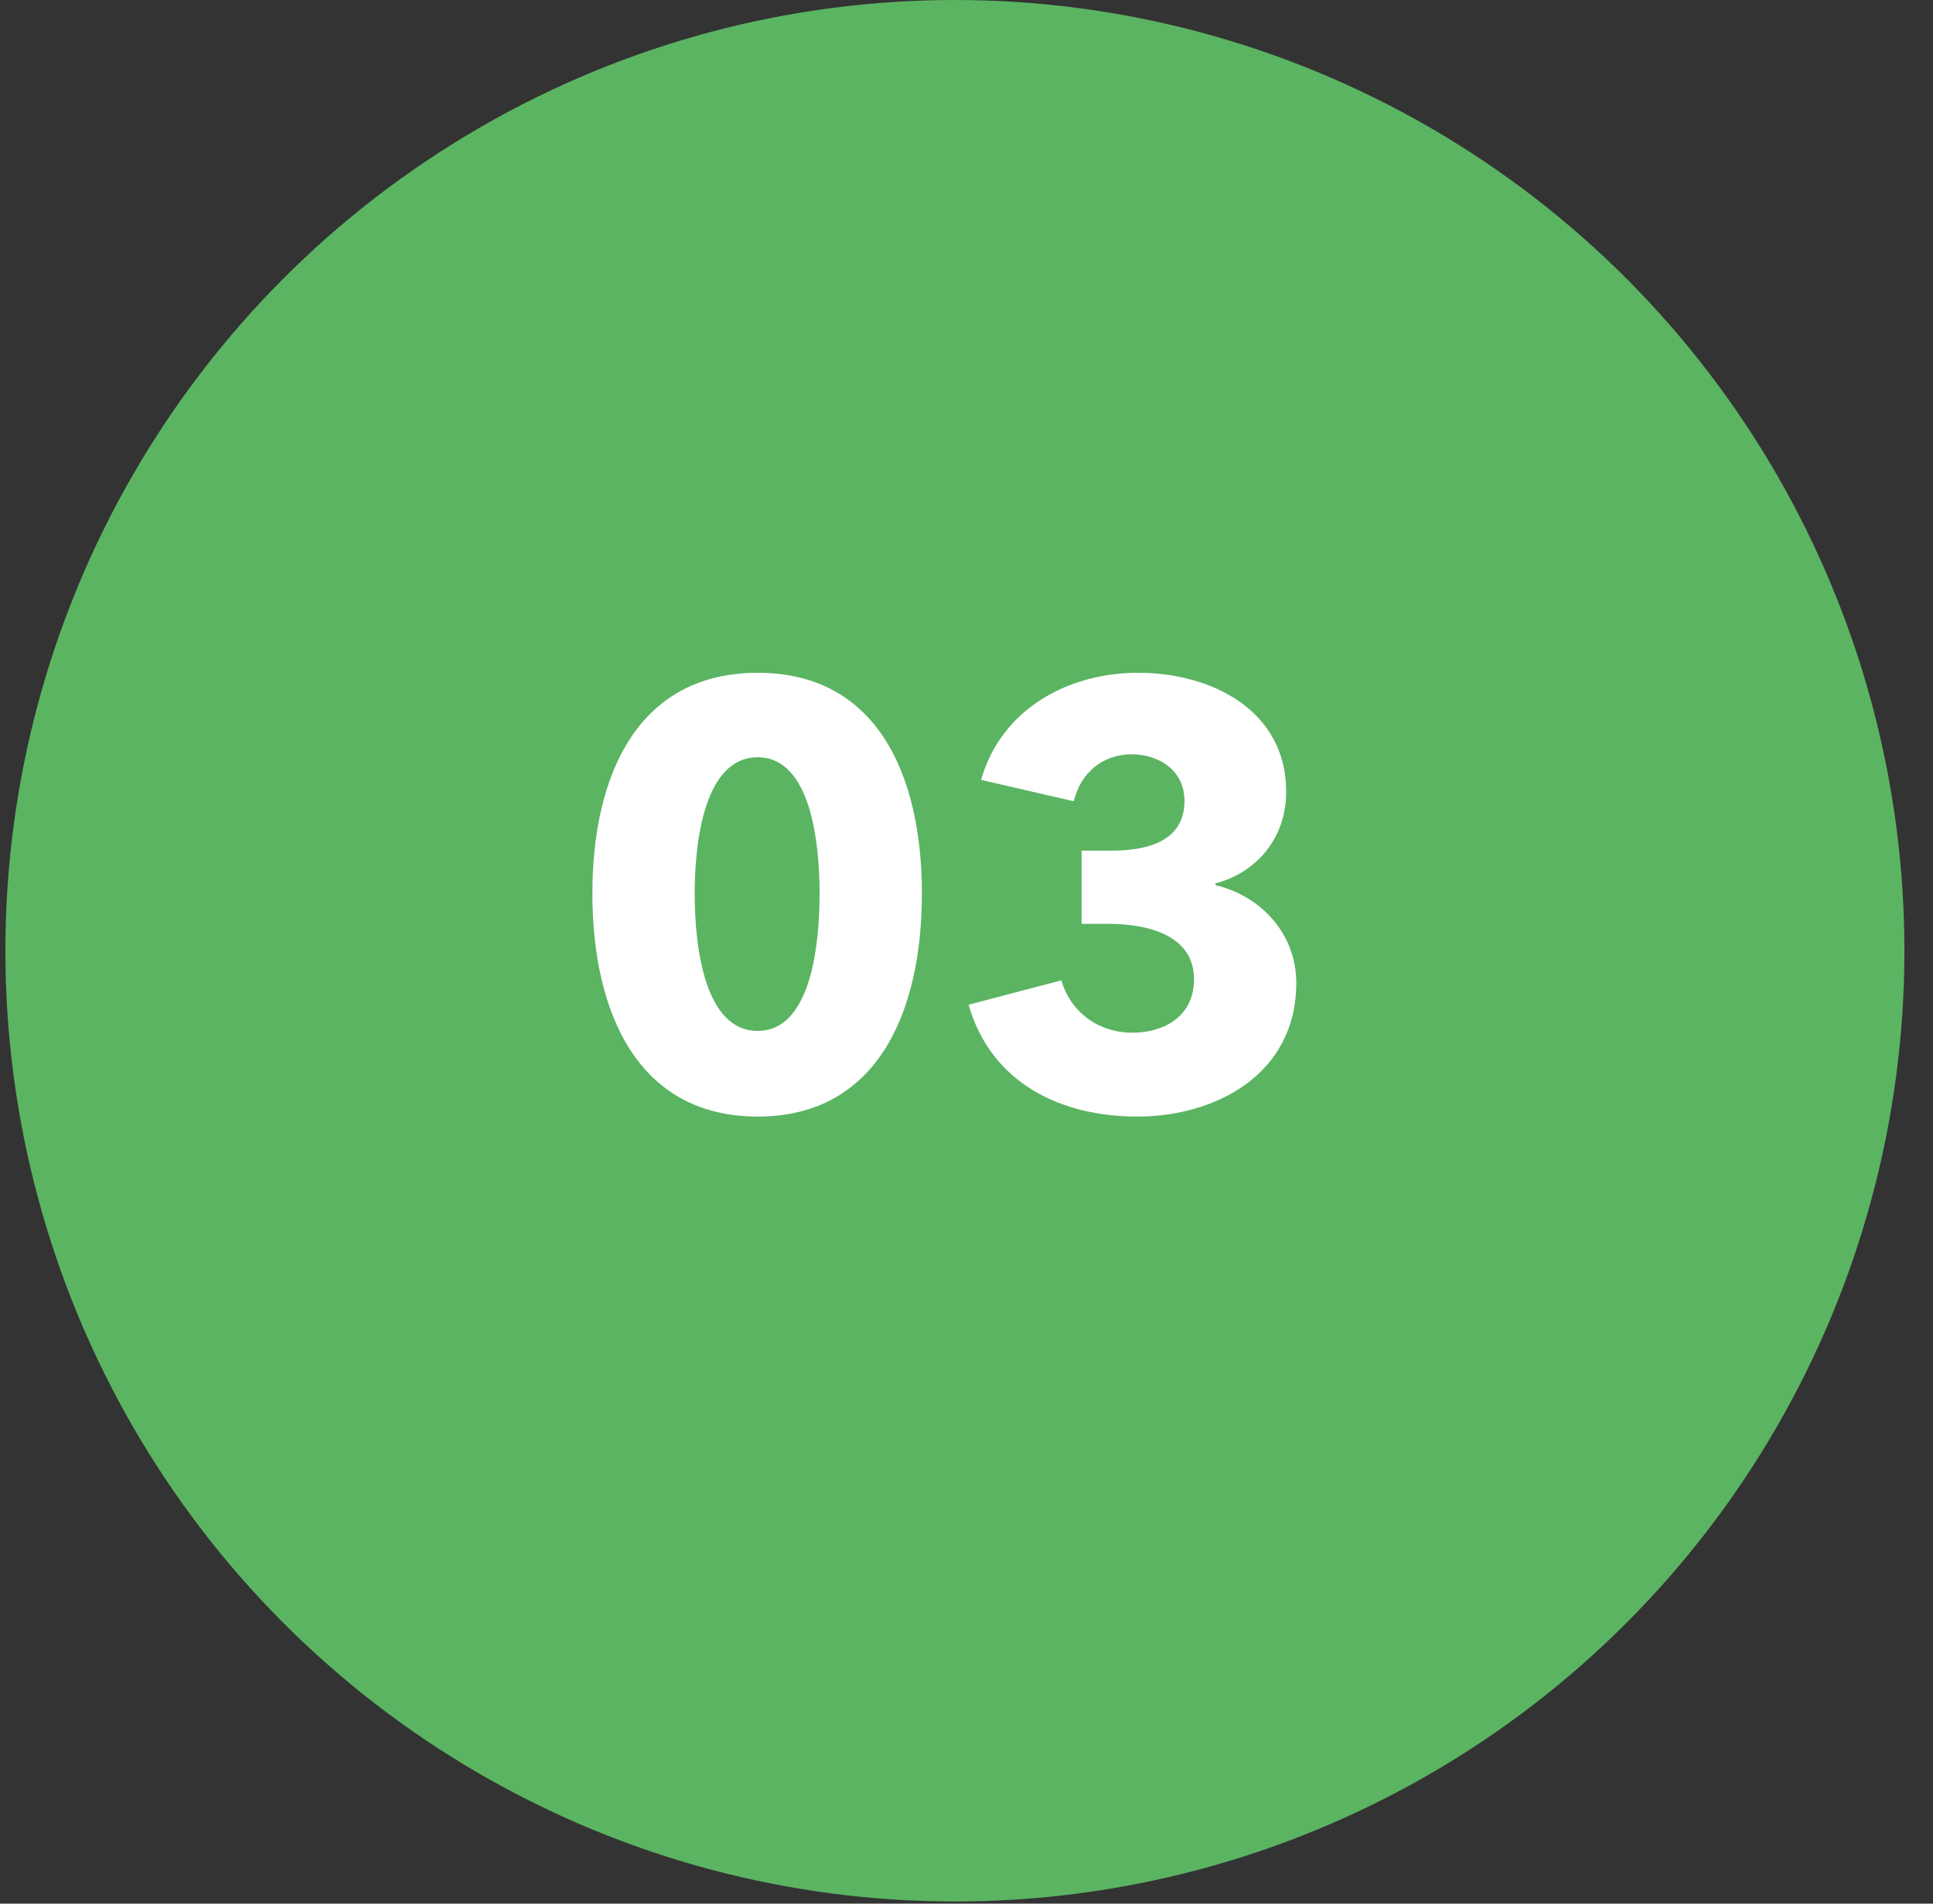 <svg xmlns="http://www.w3.org/2000/svg" width="65" height="64" viewBox="0 0 65 64" fill="none"><rect x="0" y="0" width="65" height="64" fill="#333333" stroke="none"/><ellipse cx="32.11" cy="31.964" rx="31.929" ry="31.964" fill="#5BB462"></ellipse><path d="M31 30.039C31 34.059 29.48 37.539 25.48 37.539C21.46 37.539 19.92 34.059 19.92 30.039C19.92 26.039 21.46 22.619 25.48 22.619C29.48 22.619 31 26.039 31 30.039ZM27.56 30.039C27.56 28.259 27.24 25.459 25.48 25.459C23.7 25.459 23.36 28.259 23.36 30.039C23.36 31.859 23.7 34.659 25.48 34.659C27.24 34.659 27.56 31.859 27.56 30.039ZM43.59 33.039C43.59 36.139 40.85 37.539 38.25 37.539C35.67 37.539 33.33 36.419 32.57 33.779L35.69 32.959C35.95 33.899 36.81 34.719 38.09 34.719C39.05 34.719 40.15 34.239 40.15 32.919C40.15 31.479 38.67 31.059 37.27 31.059H36.37V28.599H37.35C38.61 28.599 39.83 28.279 39.83 26.919C39.83 25.899 38.97 25.359 38.05 25.359C37.09 25.359 36.33 25.979 36.11 26.939L32.99 26.219C33.67 23.839 35.91 22.619 38.27 22.619C40.77 22.619 43.25 23.899 43.25 26.619C43.25 28.179 42.25 29.339 40.87 29.699V29.759C42.47 30.139 43.59 31.459 43.59 33.039Z" fill="white"></path></svg>
